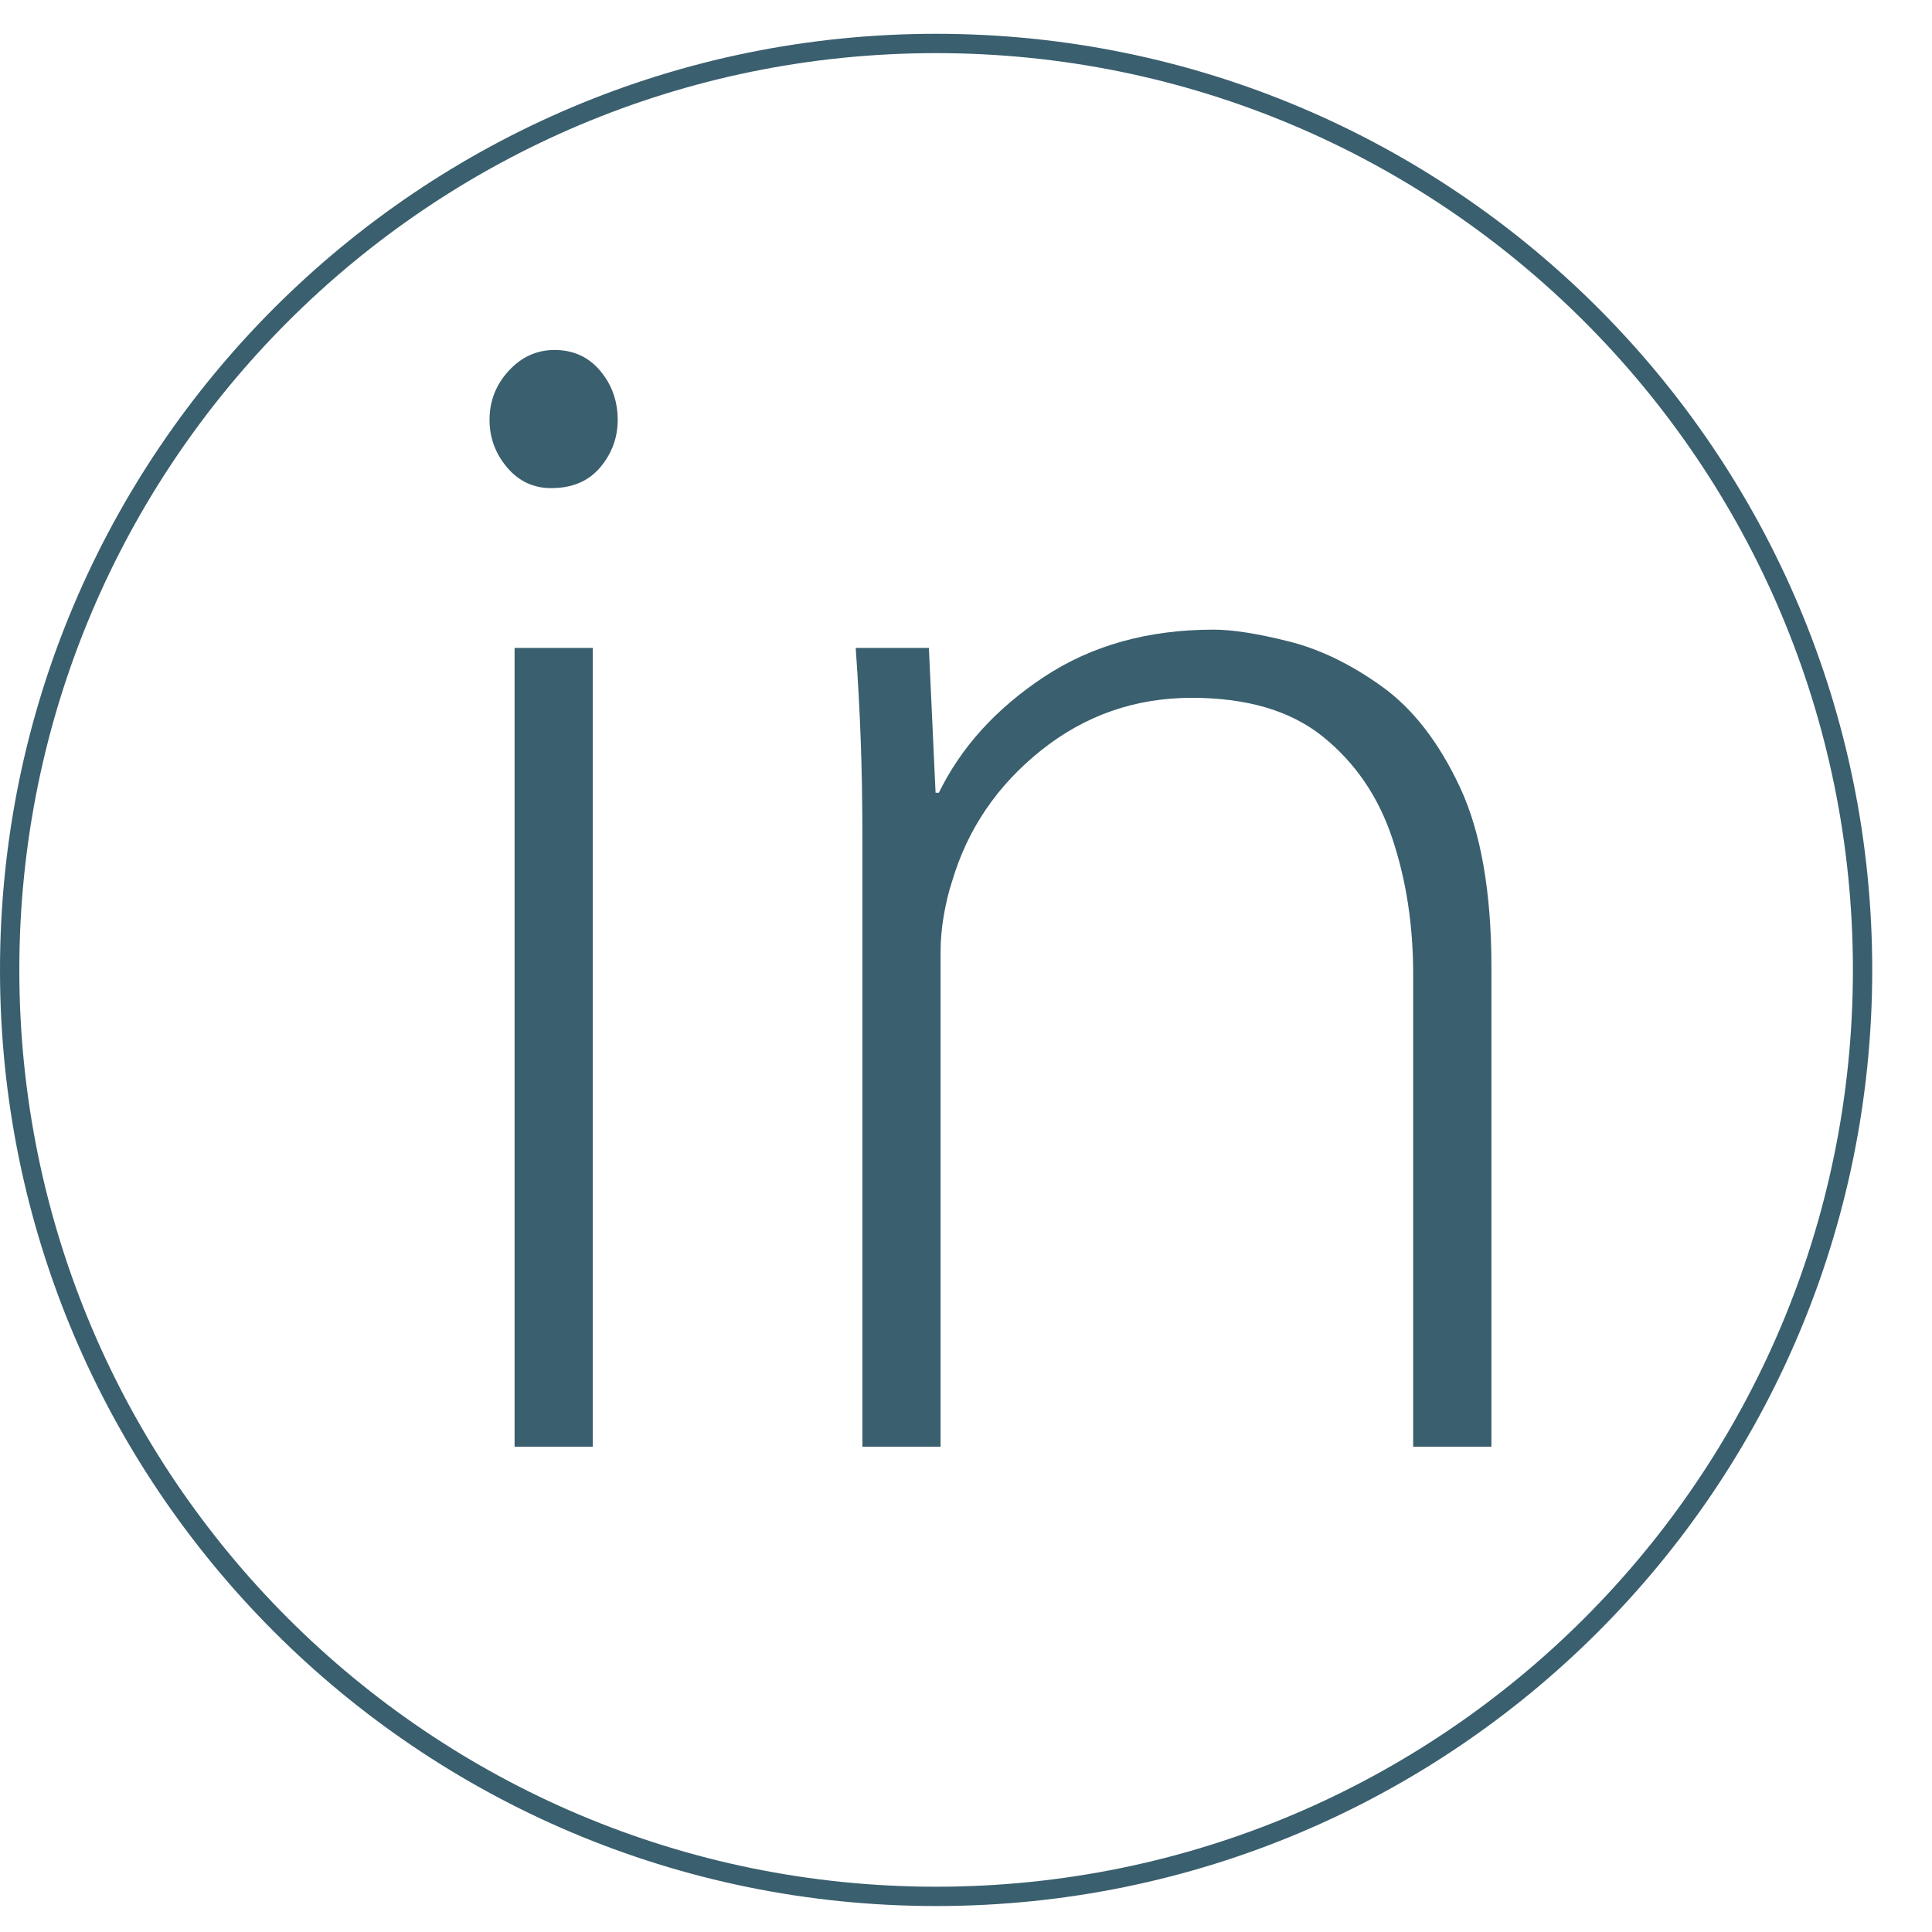 <svg xmlns="http://www.w3.org/2000/svg" xmlns:xlink="http://www.w3.org/1999/xlink" width="500" viewBox="0 0 375 375" height="500" preserveAspectRatio="xMidYMid meet"><defs><g></g><clipPath id="74739f05be"><path d="M 0 6.562 L 363.398 6.562 L 363.398 369.961 L 0 369.961 Z M 0 6.562 " clip-rule="nonzero"></path></clipPath><clipPath id="990ecd6235"><path d="M 181.699 6.562 C 81.348 6.562 0 87.91 0 188.262 C 0 288.613 81.348 369.961 181.699 369.961 C 282.051 369.961 363.398 288.613 363.398 188.262 C 363.398 87.91 282.051 6.562 181.699 6.562 Z M 181.699 6.562 " clip-rule="nonzero"></path></clipPath></defs><g clip-path="url(#74739f05be)"><g clip-path="url(#990ecd6235)"><path stroke-linecap="butt" transform="matrix(0.75, 0, 0, 0.75, 0, 6.562)" fill="none" stroke-linejoin="miter" d="M 242.266 0 C 108.464 0 -0 108.464 -0 242.266 C -0 376.068 108.464 484.531 242.266 484.531 C 376.068 484.531 484.531 376.068 484.531 242.266 C 484.531 108.464 376.068 0 242.266 0 Z M 242.266 0 " stroke="#3a5f6e" stroke-width="10" stroke-opacity="1" stroke-miterlimit="4"></path></g></g><g fill="#3a5f6e" fill-opacity="1"><g transform="translate(73.707, 280.806)"><g><path d="M 41.344 0 L 26.172 0 L 26.172 -155.047 L 41.344 -155.047 Z M 33.922 -212.875 C 37.578 -212.875 40.535 -211.523 42.797 -208.828 C 45.055 -206.141 46.188 -202.961 46.188 -199.297 C 46.188 -195.848 45.055 -192.781 42.797 -190.094 C 40.535 -187.406 37.359 -186.062 33.266 -186.062 C 29.828 -186.062 26.973 -187.406 24.703 -190.094 C 22.441 -192.781 21.312 -195.848 21.312 -199.297 C 21.312 -202.961 22.551 -206.141 25.031 -208.828 C 27.508 -211.523 30.473 -212.875 33.922 -212.875 Z M 33.922 -212.875 "></path></g></g></g><g fill="#3a5f6e" fill-opacity="1"><g transform="translate(141.218, 280.806)"><g><path d="M 26.172 0 L 26.172 -117.906 C 26.172 -125.008 26.062 -131.469 25.844 -137.281 C 25.625 -143.094 25.301 -149.016 24.875 -155.047 L 39.078 -155.047 L 40.375 -126.938 L 41.016 -126.938 C 45.328 -135.77 52.113 -143.254 61.375 -149.391 C 70.633 -155.523 81.617 -158.594 94.328 -158.594 C 97.984 -158.594 102.828 -157.836 108.859 -156.328 C 114.891 -154.828 120.914 -151.922 126.938 -147.609 C 132.969 -143.305 138.031 -136.797 142.125 -128.078 C 146.219 -119.359 148.266 -107.676 148.266 -93.031 L 148.266 0 L 133.078 0 L 133.078 -91.734 C 133.078 -101.211 131.727 -109.988 129.031 -118.062 C 126.344 -126.133 121.875 -132.703 115.625 -137.766 C 109.383 -142.828 100.883 -145.359 90.125 -145.359 C 79.133 -145.359 69.383 -141.961 60.875 -135.172 C 52.375 -128.391 46.617 -119.941 43.609 -109.828 C 42.961 -107.891 42.422 -105.68 41.984 -103.203 C 41.555 -100.723 41.344 -98.301 41.344 -95.938 L 41.344 0 Z M 26.172 0 "></path></g></g></g></svg>